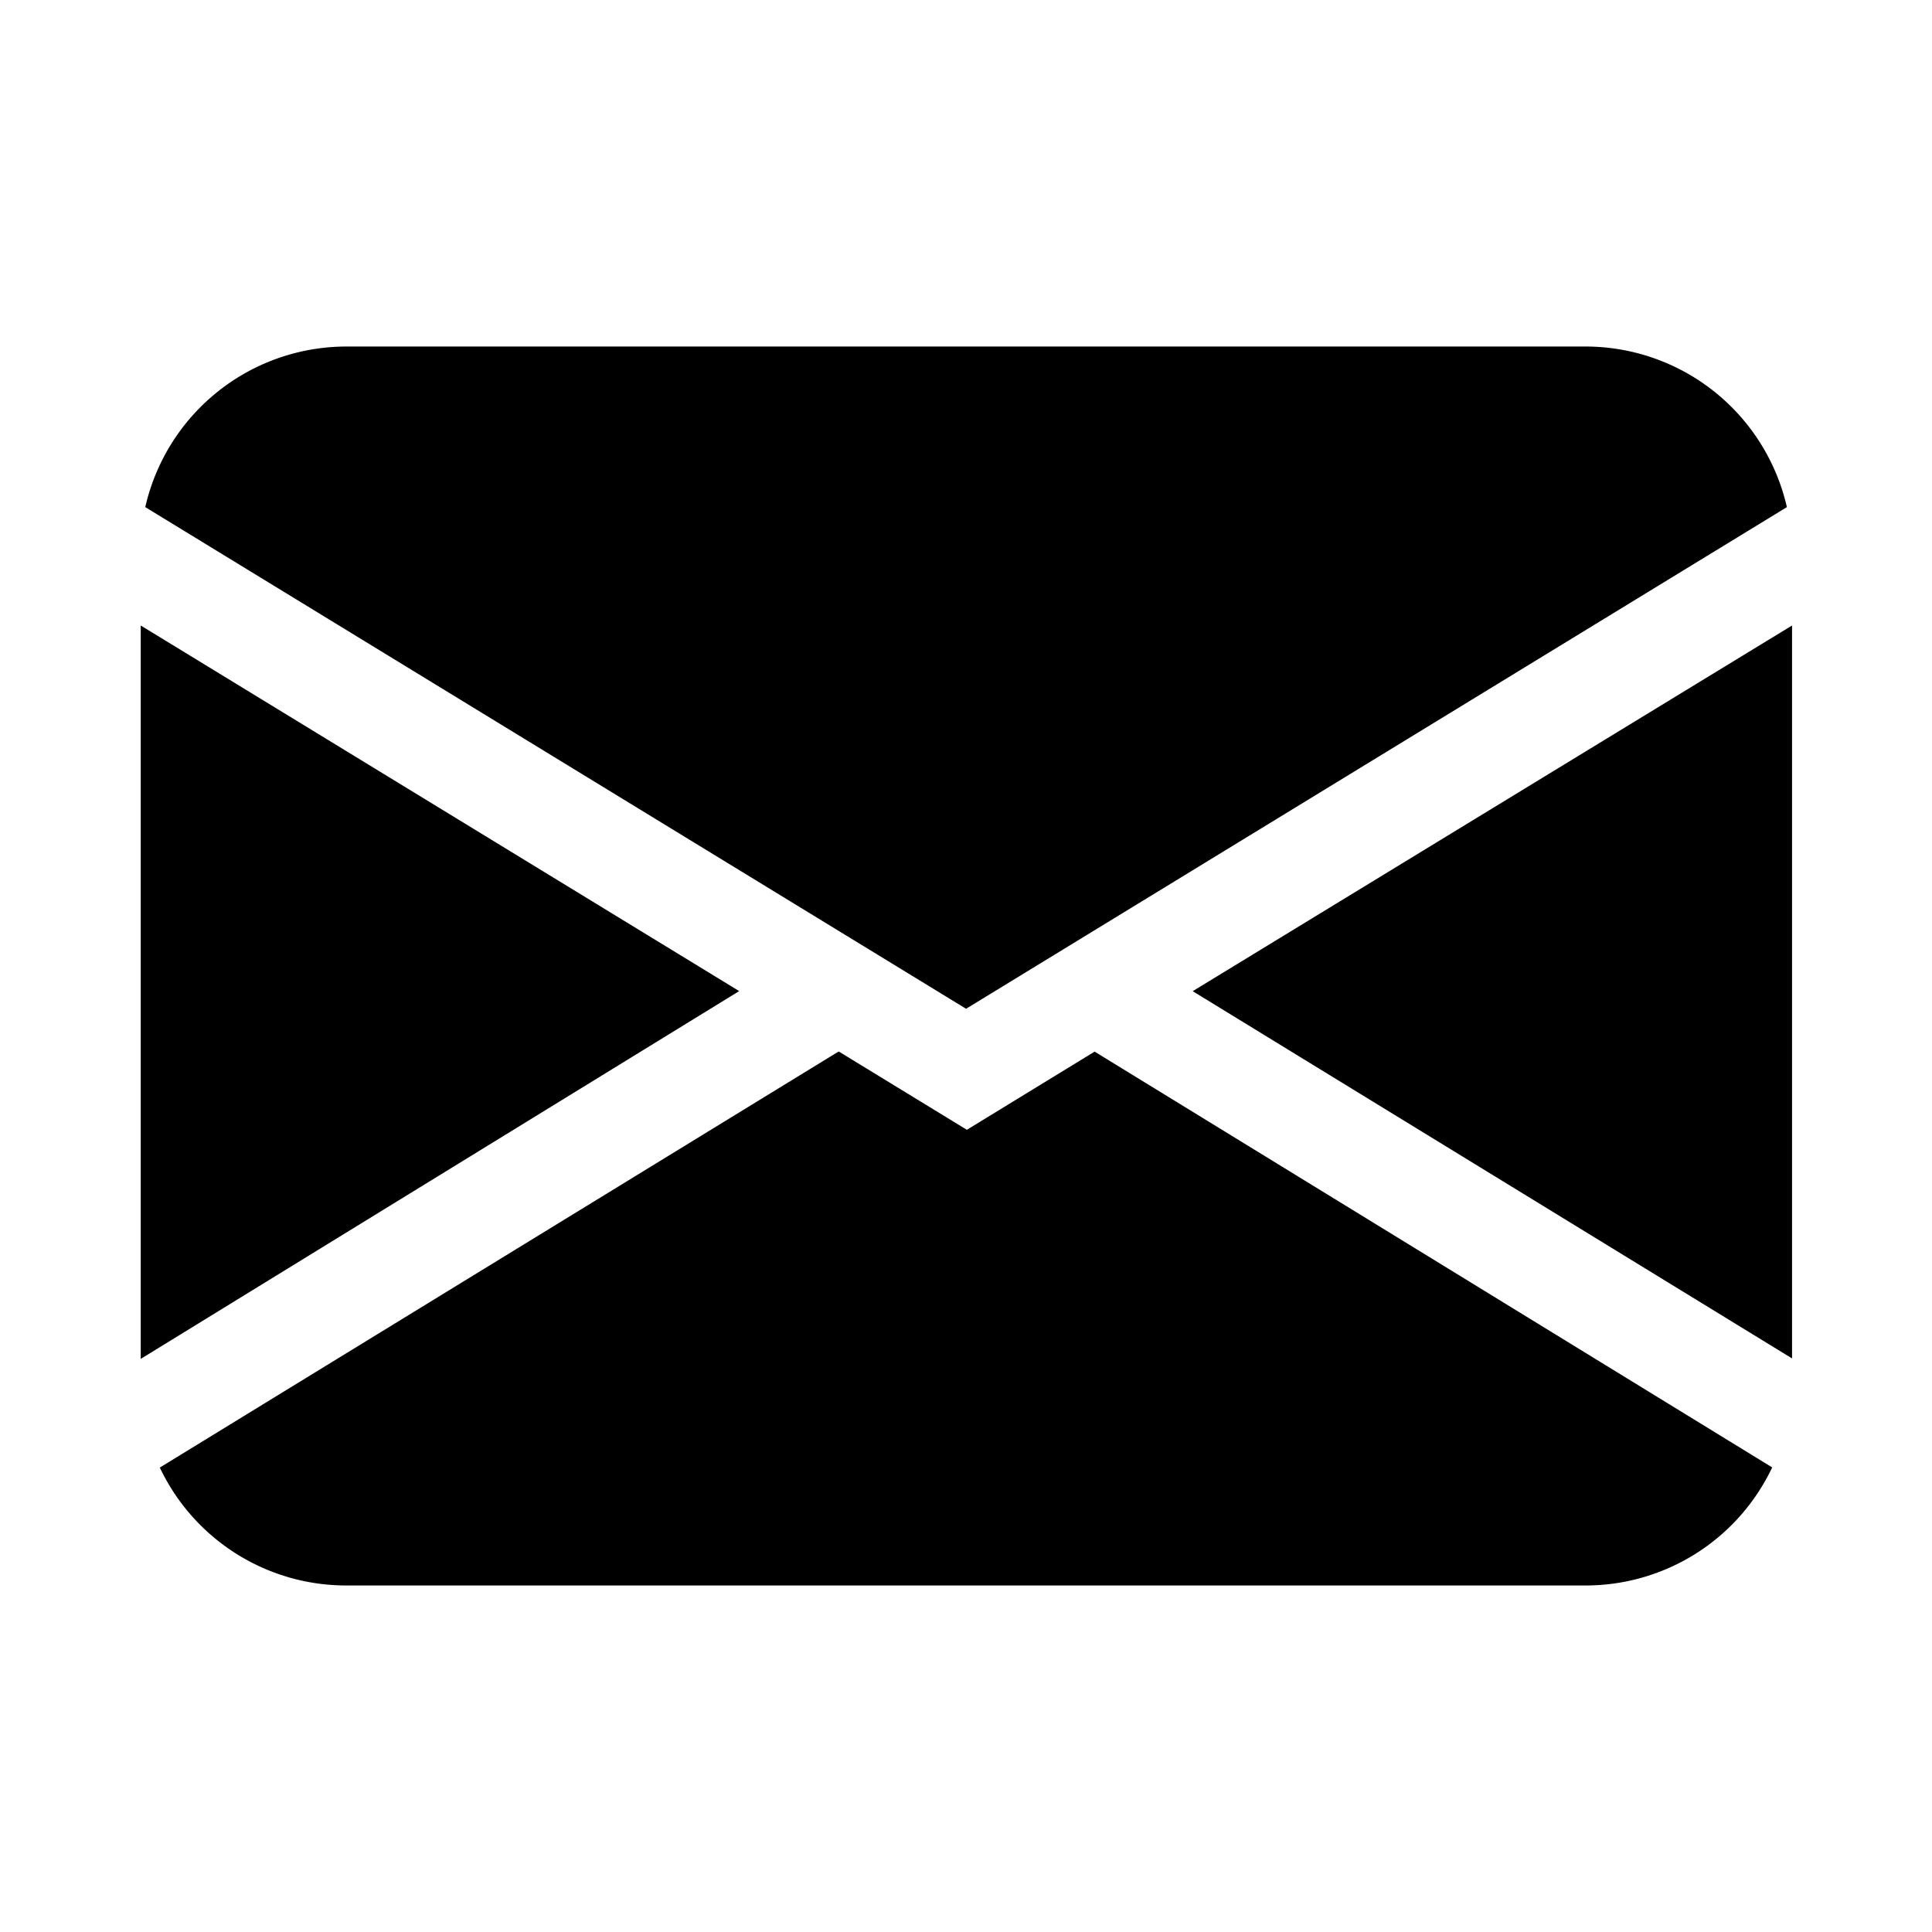 <?xml version="1.0" encoding="UTF-8"?> <svg xmlns="http://www.w3.org/2000/svg" id="_4" data-name="4" viewBox="0 0 123.55 123.55"> <path d="M9.29,32.43A13.2,13.2,0,0,1,22.16,22.16h79.23a13.21,13.21,0,0,1,12.88,10.27L61.78,64.51ZM9,40v46.9L47.27,63.38ZM53.6,67.26,10.22,93.85a13.19,13.19,0,0,0,11.94,7.54h79.23a13.2,13.2,0,0,0,11.94-7.55L70,67.25l-8.17,5-8.18-5Zm22.68-3.87L114.6,86.87V40L76.28,63.38Z"></path> </svg> 